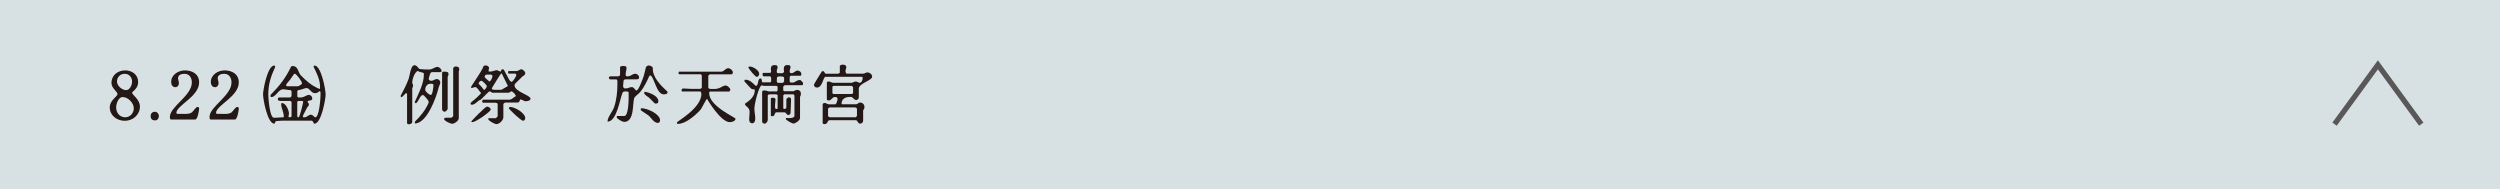<?xml version="1.0" encoding="UTF-8"?><svg id="_レイヤー_1" xmlns="http://www.w3.org/2000/svg" viewBox="0 0 425.48 32.16"><defs><style>.cls-1{fill:#d7e0e3;}.cls-2{fill:#231815;}.cls-3{fill:none;stroke:#595757;stroke-miterlimit:10;stroke-width:.91px;}</style></defs><rect class="cls-1" width="425.48" height="32.16"/><polyline class="cls-3" points="412.08 21.13 404.7 11.03 397.32 21.13"/><path class="cls-2" d="M19.99,16c0-.44-1.02-.95-1.02-1.9,0-1.32,1.1-2.12,2.34-2.12,1.18,0,2.2.73,2.2,1.98,0,.8-.44,1.24-1.02,1.76v.07c0,.37,1.32,1.1,1.32,2.35,0,1.39-1.18,2.42-2.57,2.42-1.32,0-2.56-.88-2.56-2.28,0-1.24,1.32-1.84,1.32-2.28ZM21.31,19.96c.8,0,1.46-.66,1.46-1.54s-.95-1.9-1.9-1.9c-.74,0-1.1,1.18-1.1,1.76,0,.88.58,1.68,1.54,1.68ZM21.45,15.34c.66,0,1.03-.88,1.03-1.46,0-.74-.52-1.32-1.25-1.32s-1.32.52-1.32,1.32c0,.74.88,1.46,1.54,1.46Z"/><path class="cls-2" d="M26.38,19.02c.36,0,.66.36.66.73s-.22.74-.66.74-.74-.22-.74-.74c0-.36.22-.73.74-.73Z"/><path class="cls-2" d="M32.65,14.02c0-.73-.37-1.46-1.25-1.46-.44,0-1.1.14-1.1.74,0,.29.15.51.15.88,0,.29-.22.66-.59.66-.51,0-.73-.44-.73-.88,0-1.25,1.24-1.98,2.34-1.98,1.32,0,2.42.66,2.42,2.05,0,2.42-3.88,3.89-3.88,5.21l.14.14h.8c.52,0,1.32.08,1.76-.3.15-.14.66-.88.88-.88s.3.08.3.3c0,.14-.22,1.84-.66,1.84h-4.1c-.22,0-.22-.3-.22-.44,0-1.76,3.74-3.6,3.74-5.87Z"/><path class="cls-2" d="M39.4,14.02c0-.73-.37-1.46-1.25-1.46-.44,0-1.1.14-1.1.74,0,.29.15.51.15.88,0,.29-.22.66-.59.66-.51,0-.73-.44-.73-.88,0-1.25,1.24-1.98,2.34-1.98,1.32,0,2.42.66,2.42,2.05,0,2.42-3.88,3.89-3.88,5.21l.14.14h.8c.52,0,1.32.08,1.76-.3.15-.14.66-.88.88-.88s.3.08.3.3c0,.14-.22,1.84-.66,1.84h-4.1c-.22,0-.22-.3-.22-.44,0-1.76,3.74-3.6,3.74-5.87Z"/><path class="cls-2" d="M46.7,11.16c.07,0,.14.15.14.22-.74,1.62-1.18,2.94-1.18,4.7,0,.52.22,3.96.96,3.96h.14c.22,0,1.25-.08,1.47-.08.07,0,.07-.14.07-.14,0-.74-.44-1.4-.44-2.06,0-.14,0-.22.15-.22.66,0,1.17,1.32,1.17,1.76,0,.15-.07.37-.07.52s.07.14.22.14c.14,0,.29-.07.29-.22v-2.34c0-.08-.14-.22-.22-.22h-1.68c-.22,0-.44-.08-.44-.3,0-.14.08-.29.22-.29h1.9l.22-.22v-.81c0-.07-.07-.14-.14-.22-.44,0-.88-.14-1.32-.14-.8,0-1.18,1.32-1.98,1.32-.14,0-.14-.08-.14-.22v-.14c1.46-1.47,2.56-2.86,3.44-4.7.08-.22.22-.22.36-.22.88,0,.88,1.02,1.32,1.54.96,1.02,1.84,1.76,3.16,2.34h.08l.07-.07v-.3c0-1.18-.58-2.34-1.1-3.38,0-.07.08-.22.15-.22,1.17,0,1.9,4.18,1.9,4.92,0,.8-.74,4.98-1.9,4.98-.22,0-.15-.51-.52-.51h-5.06l-.96.07c-.14,0-.14.37-.29.44-1.18,0-1.92-4.18-1.92-4.98,0-.74.74-4.92,1.92-4.92ZM48.83,14.68h1.84c.14,0,.73-.29.73-.51,0-.3-.95-1.62-1.24-1.62q-.08,0-.14.08c-.08.07-.59.88-.66.95-.15.22-.66.66-.66.96,0,.08.14.14.14.14ZM51.83,19.96c.44,0,.66-.44,1.1-.44.22,0,.52.3.66.44h.08c.66,0,.88-3.22.88-3.74v-.58l-.14-.14c-.3.22-.44.36-.81.36-.66,0-.88-.88-1.46-.88-.22,0-1.02.36-1.4.36l-.14.15v.95l.14.15h.37c.73,0,1.02-.44,1.46-.44.3,0,.58.29.58.58,0,.58-.8.22-.8.58,0,.15.22.22.22.44,0,.37-.14.22-.36.66-.08.22-.59,1.1-.66,1.32v.08c0,.22.14.14.29.14ZM50.59,19.82s.08.14.14.14h.08c.22,0,.74-2.34.8-2.64l-.14-.14h-.74l-.14.14v2.5Z"/><path class="cls-2" d="M69.07,15.86l-.66.66h-.08c-.07,0-.14-.08-.14-.14v-.08c.52-.96.96-1.84,1.32-2.78.22-.52.36-2.42,1.02-2.42.52,0,.66.66.96.66.66.07.96.07,1.54.07s.96-.44,1.4-.44c.36,0,.73.37.73.74l-.07.08c-.08,0-.15.07-.15.07h-1.46c-.14,0-.3.3-.3.37-.07.14-.22.66-.22.8.08.22.22.3.44.3.37,0,.59-.3.96-.3.3,0,.58.3.58.58s-.22.59-.29.88c-.37,1.62-1.98,6.1-4.04,6.1v-.3c1.02-1.02,1.76-1.9,2.34-3.22v-.22c0-.15-.8-1.1-.95-1.1-.52,0-.74,1.1-1.18,1.39h-.08c-.07,0-.14-.07-.14-.14v-.08c.58-1.32,1.54-3.08,1.54-4.62v-.22c-.22-.29-.74-.14-1.02-.44-.59.22-.96,1.47-.96,1.98,0,.22.14.3.14.52s-.14.36-.14.58v5.65c0,.22-.36.36-.52.36-.14,0-.36,0-.36-.22v-4.84c0-.14,0-.22-.14-.22h-.08ZM73.33,16.16c.29,0,.44-1.4.44-1.69,0-.22-.3-.22-.52-.22-.58,0-.88.52-.88,1.03,0,.29.66.88.96.88ZM75.37,12.2h.3c.22,0,.66,0,.66.36,0,.22,0,.3-.14.52v5.35c0,.3-.3.59-.59.59-.07,0-.36-.22-.36-.37v-6.3l.14-.14ZM75.81,20.04h.96c.08,0,.36-.22.36-.3v-8.14c0-.14.3-.29.37-.29.29,0,.66.07.66.44,0,.14,0,.22-.08.36v8c0,.44-.74.95-1.1.95s-1.4-.51-1.4-.8c0-.08.08-.22.22-.22Z"/><path class="cls-2" d="M83.23,20.12h1.17s.3-.3.3-.37v-2.05c0-.15-.3-.22-.36-.22h-2.13c-.14,0-.14-.22-.14-.3q0-.22.3-.22h4.4c.29,0,.8-.52,1.02-.58v-.08c-.08-.3-.52-.66-.66-.74h-.08c-.22,0-.29.22-.51.22h-2.72c-.14,0-.3-.22-.44-.22s-.22.08-.3.15l-1.24,1.24c-.52.14-.96.88-1.54.88-.08,0-.22-.08-.22-.14,0-.15.08-.22.14-.3.08-.08.81-.66.88-.74.22-.22.74-.73.74-.73v-.15c-.3-.22-.58-.95-.96-.95-.22,0-.36.14-.51.14-.15,0-.22,0-.22-.14,0-.08,1.76-2.64,1.98-3.16.14-.36.14-.52.51-.52.3,0,.59.15.59.44,0,.15-.08.3-.08.44,0,.08,0,.15.08.15h.29c.37,0,.66-.22,1.03-.22.29,0,.36.22.66.22.14,0,0-.37.29-.37.15,0,.22,0,.3.15.08.22.58,1.02.66,1.24.08.14.3.74.66.74.36-.3.52-.66.74-1.03v-.07c0-.08,0-.3-.15-.3h-1.1c-.14,0-.14-.14-.14-.22s0-.22.14-.22h1.32c.3,0,.52-.3.81-.3.22,0,.66.37.66.66,0,.22-.22.44-.44.52l-1.25,1.24q-.14.15-.14.3c0,1.1,2.72,1.68,2.72,2.28,0,.36-.59.44-.81.44-.36,0-.58-.3-.88-.3h-.07c-.08.22-.15.52-.44.52h-2.06c-.08,0-.36.14-.36.29v2.2c0,.52-.66,1.18-1.18,1.18-.3,0-1.4-.58-1.4-.88,0-.08.15-.14.15-.14ZM82.85,18.14c.3,0,.66.22.66.51,0,.37-2.56,2.13-3.08,2.13-.07,0-.22,0-.22-.08,0-.14,2.42-2.56,2.64-2.56ZM82.12,14.98s.14.3.29.3c.15,0,.44-.44.44-.59,0-.22-.73-.95-.95-.95-.15,0-.44.29-.44.44v.07c.07.08.58.59.66.74ZM82.63,13.3c.08.07.59.51.66.58.3-.14.52-.66.52-.96,0-.07-.14-.22-.22-.22h-.8c-.15,0-.3.22-.3.3,0,.22,0,.14.14.3ZM83.73,15.2s.3.08.37.08h1.24c.08-.08,1.1-.59,1.1-.66l-1.02-2.06-.08-.08c-.14,0-1.46,2.28-1.62,2.5v.22ZM86.81,18.2c.81,0,2.58,1.03,2.58,1.91,0,.22-.15.44-.37.44-.36,0-2.42-1.98-2.42-2.13,0-.14.15-.22.22-.22Z"/><path class="cls-2" d="M105.01,19.74h1.24c.74,0,.74-2.86.74-3.22v-.74c0-.22-.3-.22-.44-.22-.22,0-.52,0-.59.22-.44.88-.95,4.92-2.56,4.92,0-.8.8-1.62,1.1-2.42.44-1.24.58-2.72.58-4.04v-.51l-.14-.22h-1.1c-.14,0-.22-.22-.22-.3s.14-.22.22-.22h1.4c.07,0,.29-.14.29-.22v-1.32c0-.22.44-.22.52-.22.3,0,.58,0,.58.36s-.14.59-.14.96v.3l.14.14h.22c.52,0,.81-.44,1.25-.44.36,0,.66.3.66.58v.22c-.08.08-.3.15-.37.15h-1.9c-.14,0-.3.07-.36.22,0,.14-.08.73-.08.88v.14q0,.14.22.3h.3c.36,0,.58-.22.95-.22.44,0,.59.58.81.58.36,0,1.1-2.06,1.24-2.5.08-.22.3-1.24.36-1.46.08-.14.3-.3.44-.3.3,0,.59.15.74.37-.14,1.61,1.4,3.08,2.5,4.1v.08c0,.36-.44.36-.66.36-1.25,0-1.62-3.08-2.28-3.22l-.14.07c-.44.96-.88,1.91-1.54,2.72-.22.3-.88.74-1.03,1.02-.36.96.08,4.11-1.76,4.11-.22,0-1.24-.52-1.24-.81,0-.07,0-.22.08-.22ZM109.19,18.42c.95,0,3.15.96,3.15,2.06,0,.22-.14.44-.36.44-.74,0-1.18-.96-1.68-1.32-.08-.08-1.03-.66-1.1-.74-.15-.07-.15-.14-.15-.22,0-.14,0-.22.15-.22ZM109.85,15.64c.73.14,2.2.66,2.2,1.62,0,.22-.15.36-.37.36h-.22l-1.02-1.02c-.08-.08-.8-.44-.8-.81,0-.07,0-.22.22-.14Z"/><path class="cls-2" d="M119.37,15.94q0-.08-.07-.22l-.08-.15h-3.08c-.14,0-.14-.14-.14-.22,0-.22.14-.29.36-.29,1.02.07,1.46.07,2.34.07h.44c.08,0,.3-.14.3-.22v-2.05l-.14-.22h-3.67c-.14,0-.14-.15-.14-.22,0-.08,0-.22.08-.22h7.18c.44,0,.74-.59,1.18-.59.36,0,.8.37.8.74,0,.08-.08.3-.22.3h-3.74s-.08.14-.14.14l-.08.08v2.05c0,.08.22.22.3.22h.73c1.03,0,1.32-.58,1.91-.58.36,0,.58.3.8.58v.08c0,.14-.08.36-.22.36h-3.22c-.15,0-.15.22-.15.3,0,2.2,4.48,4.1,4.48,4.32,0,.44-.66.59-.96.59-1.61,0-3.88-3.96-3.88-3.96-.14,0-.88,1.54-1.1,1.83-.8.88-2.5,2.42-3.82,2.42-.14,0-.22,0-.22-.22s4.18-2.42,4.18-4.91Z"/><path class="cls-2" d="M130.74,15.56h1.46l.14-.14v-.66l-.07-.08-.15-.07h-2.12c-.08,0-.3-.08-.36-.08-.44,0-1.25,3.08-1.25,3.96,0,.58.15,1.1.15,1.68,0,.3-.08.81-.52.81-.36,0-.52-.3-.52-.66,0-.44.08-.81.08-1.25,0-.88-.8-.95-.8-1.39,0-.15,1.68-.81,1.68-2.35,0-.22-.44-.07-.58-.22,0,0-.22-.22-.3-.29-.14-.15-.74-.81-.88-.96v-.14c0-.15.08-.15.22-.15.66,0,1.24.59,1.68,1.03h.08c.44,0,.22-1.25.74-1.25.36,0,.14.66.36.66h1.32c.22,0,.14-.58.14-.58v-.22l-.14-.22h-1.1c-.14,0-.22-.14-.22-.3,0-.07,0-.29.14-.29h1.18l.14-.15c-.07-.51-.14-1.17.52-1.17.3,0,.58,0,.58.36,0,.22-.14.36-.14.66,0,.14,0,.36.22.36h.8l.22-.22c-.07-.51-.14-1.17.52-1.17.3,0,.58,0,.58.36,0,.22-.14.36-.14.66,0,.22,0,.36.3.36.44,0,.66-.44,1.02-.44.3,0,.66.22.66.59,0,.07,0,.29-.14.29h-1.62c-.3,0-.22.59-.22.66v.37c.08.14.3.14.44.14.52,0,.74-.44,1.24-.44h.15l.44.44v.14c0,.08,0,.3-.15.3h-3s-.08.14-.14.14l-.08.08v.66l.14.14h1.62c.3-.14.36-.22.66-.22s.58.22.58.59c0,.22,0,.36-.14.58v3.6c0,.44-.8.95-1.1.95s-1.32-.58-1.32-.8c0-.08,0-.14.08-.14.07,0,1.39.14,1.39-.37v-3.44c0-.08-.14-.22-.22-.22h-1.46c-.08,0-.22.14-.22.22v2.12c0,.15.14.15.22.15.14,0,.3-.08.3-.3v-1.32c0-.14.29-.36.44-.36.22,0,.36.14.36.36v.22c0,.3-.08,1.84-.08,2.12-.07.22-.22.3-.36.3h-.14l-.44-.44h-1.47c-.36,0-.22.66-.66.66-.07,0-.29,0-.29-.14v-2.86c0-.15.29-.15.36-.15.22,0,.44.08.44.3,0,.3-.08.58-.08.88v.52c.08.14.08.22.22.22.08,0,.22,0,.22-.15v-2.2l-.07-.07-.15-.08h-1.24s-.08.08-.14.08l-.08.07v4.18c0,.22-.22.66-.52.66-.22,0-.44-.14-.44-.36v-4.98c0-.3.15-.3.37-.3.29,0,.36,0,.66.14ZM127.59,11.32c.58,0,1.62.66,1.62,1.24,0,.22-.15.52-.44.52-.22,0-1.4-1.4-1.4-1.62,0-.08.14-.14.22-.14ZM132.43,14.1h.8l.22-.22v-.66c0-.22-.58-.22-.66-.22-.51,0-.58.08-.58.58v.37c.08.07.14.14.22.14Z"/><path class="cls-2" d="M141.01,17.76h1.1c.3,0,.44-.8.44-.95,0-.22-.22-.3-.44-.3-.52,0-.58.58-1.02.58-.15,0-.37,0-.37-.22v-2.78c0-.14.15-.22.3-.22.3,0,.52.22.8.22h3.08c.3,0,.44-.22.74-.22s.44.22.66.22c.36,0,.52-.52.52-.8,0-.08,0-.22-.15-.22h-6.16c-.44,0-.51,1.83-1.46,1.83-.36,0-.52-.22-.52-.51,0-.08,1.1-1.84,1.32-2.2q.08-.08.22-.08c.3,0,.22.44.52.44h2.06s.07-.08.14-.08l.14-.07v-1.1c0-.22.3-.3.44-.3.37,0,.66.08.66.44,0,.22-.14.44-.14.66,0,.14.08.44.22.44h2.78c.3,0,.44-.22.74-.22.36,0,.8.3.8.74,0,.66-2.27,1.1-2.27,2.05v1.47c0,.22-.22.44-.44.44-.37,0-.52-.44-.81-.52h-.36c-.66,0-1.32.36-1.32,1.1,0,0,0,.14.08.14h2.42c.22,0,.36-.29.66-.29.36,0,.73.29.73.73,0,.22,0,.3-.22.59v1.76c0,.29-.22.51-.51.51-.44,0-.37-.58-.74-.58h-4.48c-.36,0-.29.66-.8.66-.14,0-.36,0-.36-.22v-3.16c0-.14.22-.22.36-.22.22,0,.44.22.66.22ZM145.85,18.5c0-.08-.22-.22-.3-.22h-4.32c-.08,0-.3.14-.3.22v1.24c0,.08.22.22.3.22h4.4l.22-.22v-1.24ZM141.81,16h3.16c.08,0,.22-.14.22-.22v-.95l-.22-.22h-3.08l-.14.07-.08.08v1.1l.14.14Z"/></svg>